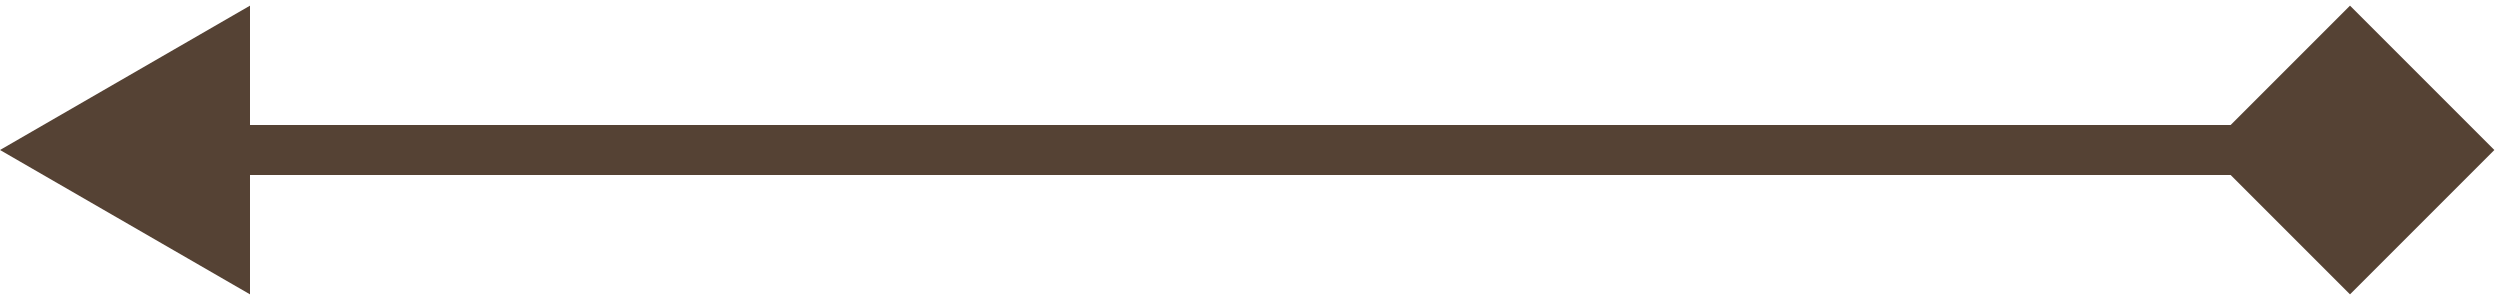 <?xml version="1.0" encoding="UTF-8"?> <svg xmlns="http://www.w3.org/2000/svg" width="50" height="6" viewBox="0 0 50 6" fill="none"><path d="M49.887 3L47 5.887L44.113 3L47 0.113L49.887 3ZM0 3L5 0.113V5.887L0 3ZM47 3V3.5H4.5V3V2.5H47V3Z" fill="#554234"></path></svg> 